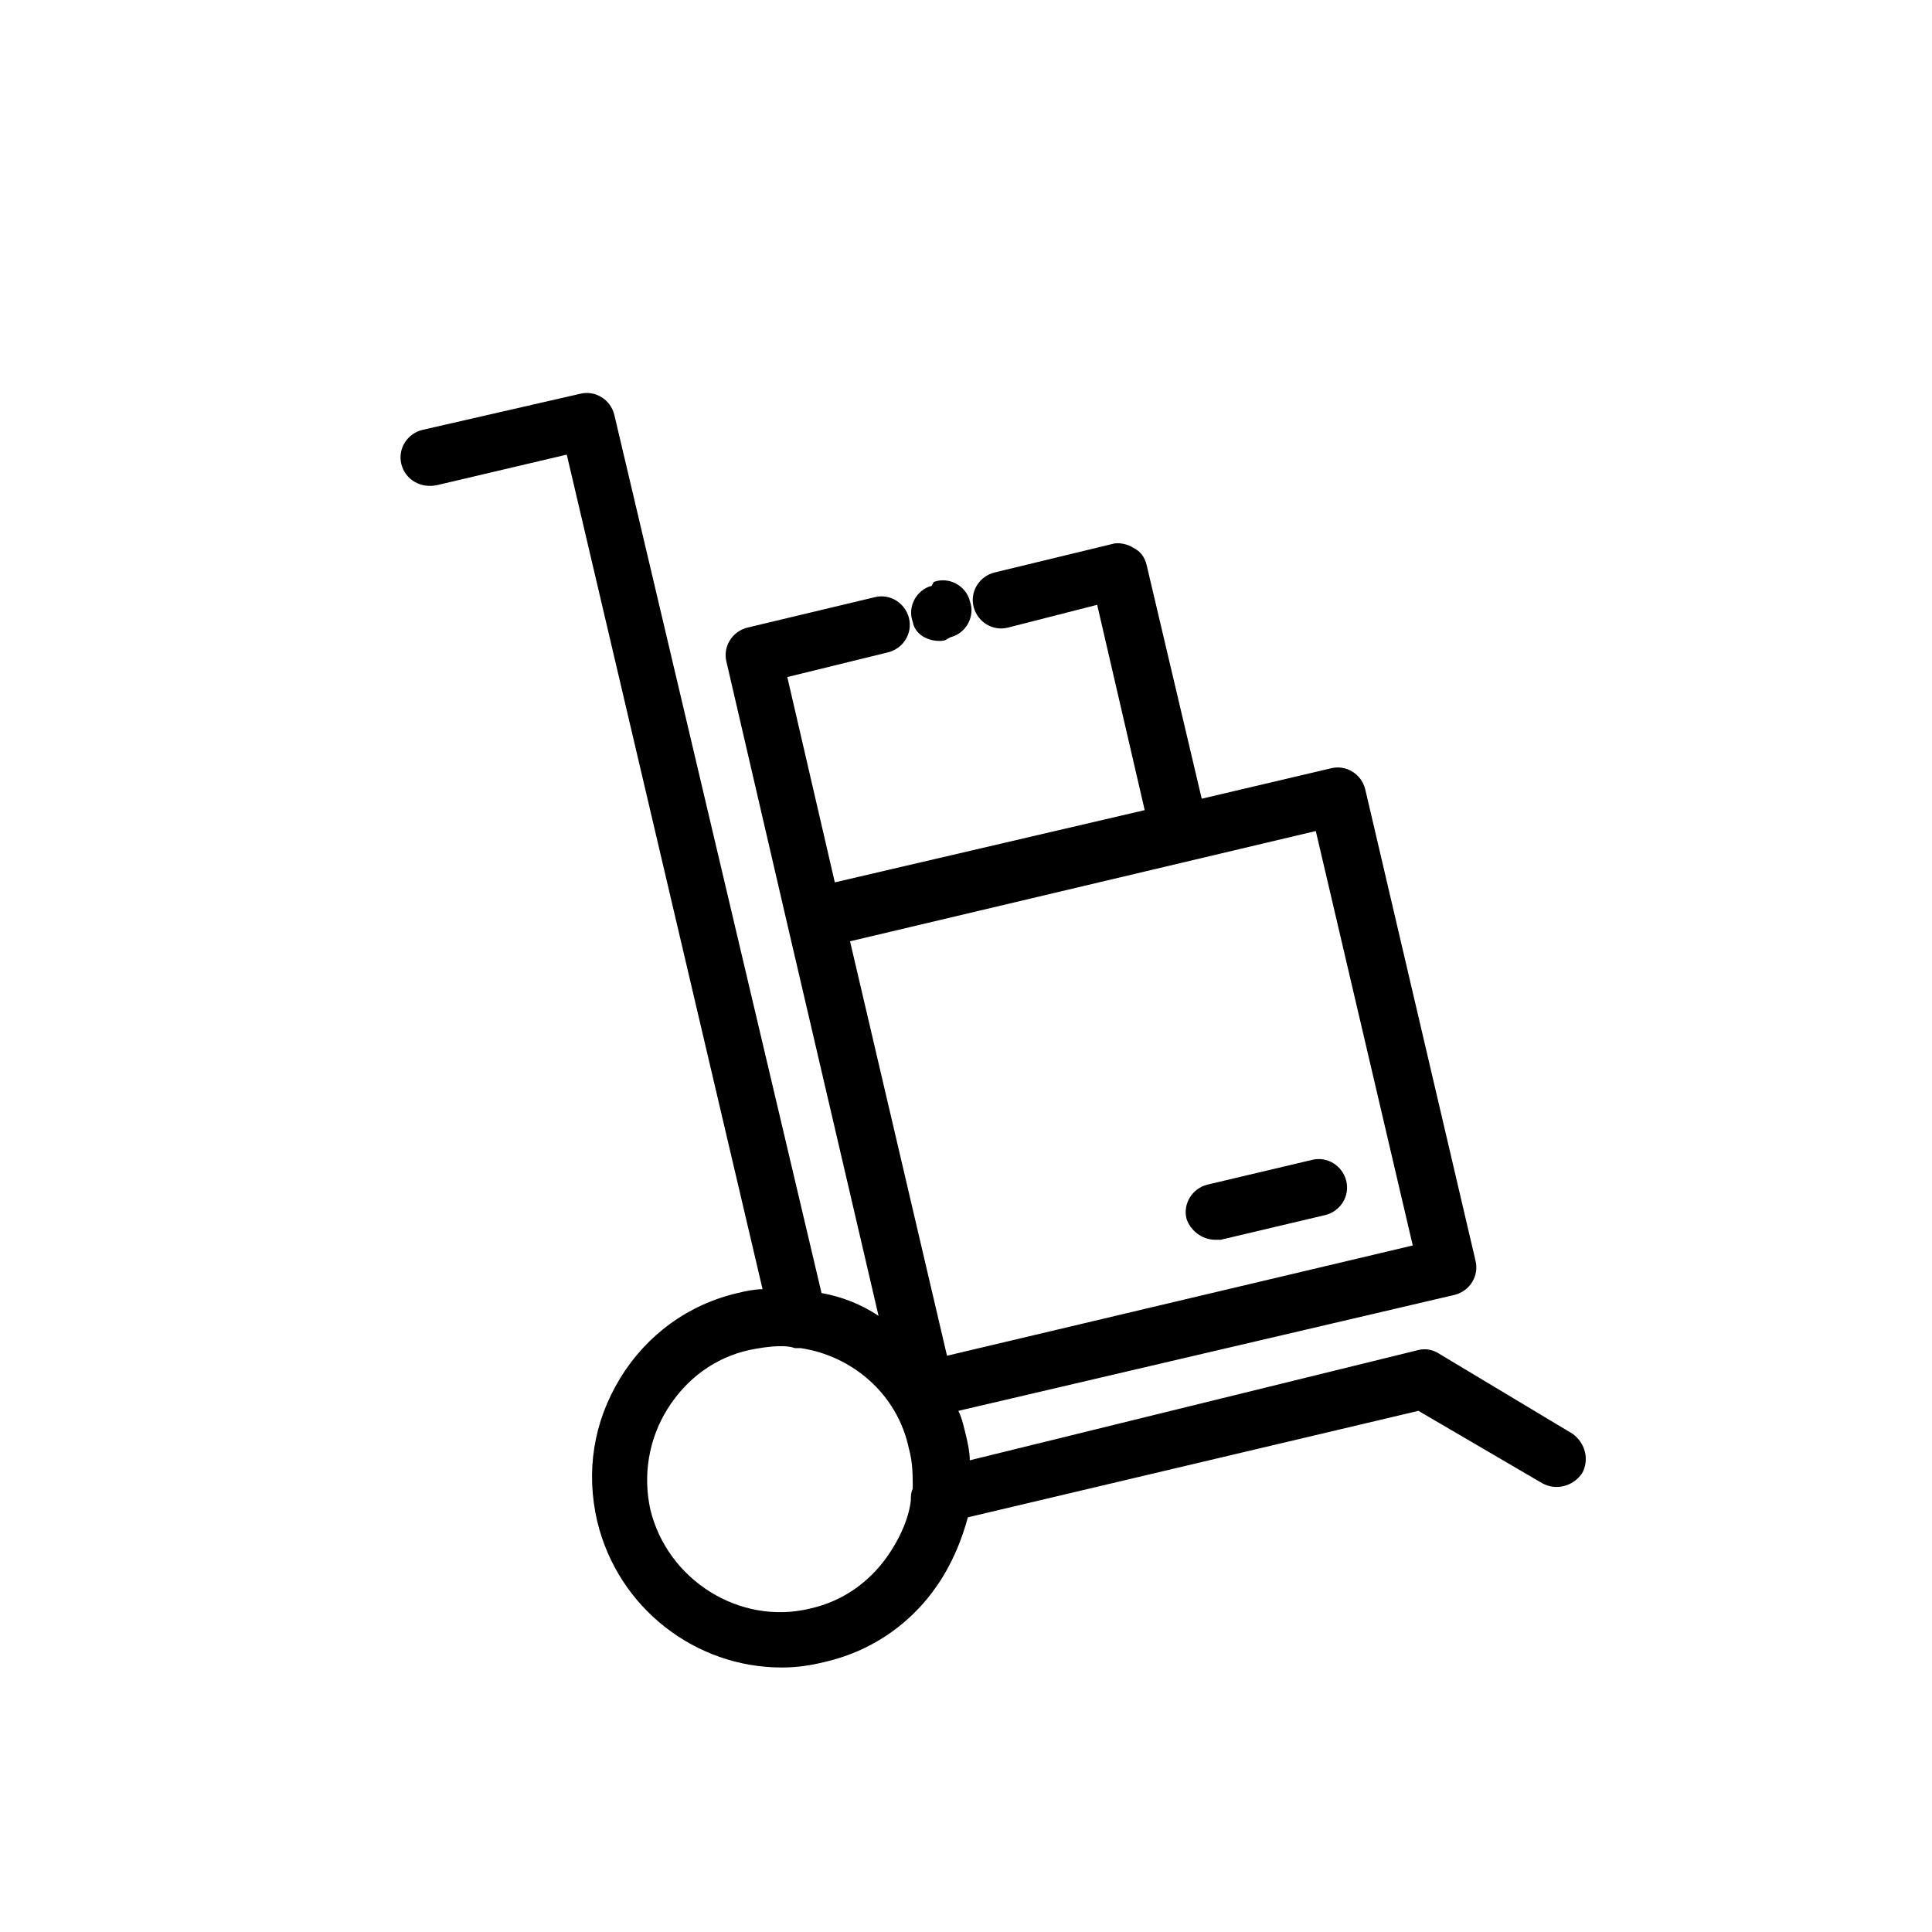 <?xml version="1.0" encoding="UTF-8"?>
<!-- Uploaded to: SVG Repo, www.svgrepo.com, Generator: SVG Repo Mixer Tools -->
<svg fill="#000000" width="800px" height="800px" version="1.1" viewBox="144 144 512 512" xmlns="http://www.w3.org/2000/svg">
 <g>
  <path d="m259.94 272.54 34.258-8.062 51.891 221.17c-2.016 0-4.535 0.504-6.551 1.008-13.098 3.023-24.184 11.082-31.234 22.672-7.055 11.586-9.07 24.688-6.047 37.785 5.543 23.176 26.199 38.793 48.871 38.793 4.031 0 7.559-0.504 11.586-1.512 13.098-3.023 24.184-11.082 31.234-22.672 3.023-5.039 5.039-10.078 6.551-15.617l119.4-28.215 32.746 19.145c3.527 2.016 8.062 1.008 10.578-2.519 2.016-3.527 1.008-8.062-2.519-10.578l-35.266-21.16c-1.512-1.008-3.527-1.512-5.543-1.008l-118.89 29.223c0-2.016-0.504-4.535-1.008-6.551s-1.008-4.535-2.016-6.551l131.5-30.73c4.031-1.008 6.551-5.039 5.543-9.07l-29.227-124.94c-1.008-4.031-5.039-6.551-9.07-5.543l-34.258 8.062-14.609-61.969c-0.504-2.016-1.512-3.527-3.527-4.535-1.512-1.008-4.031-1.512-5.543-1.008l-31.234 7.559c-4.031 1.008-6.551 5.039-5.543 9.07 1.008 4.031 5.039 6.551 9.07 5.543l23.68-6.047 12.594 54.41-82.121 19.145-12.594-54.41 26.703-6.551c4.031-1.008 6.551-5.039 5.543-9.07-1.008-4.031-5.039-6.551-9.07-5.543l-33.754 8.062c-4.031 1.008-6.551 5.039-5.543 9.07l16.121 69.527 24.184 103.79c-4.535-3.023-9.574-5.039-15.113-6.047l-54.918-232.76c-1.008-4.031-5.039-6.551-9.07-5.543l-41.816 9.574c-4.031 1.008-6.551 5.039-5.543 9.07 1.012 4.027 5.043 6.547 9.578 5.539zm232.76 91.691 25.695 109.83-123.43 29.223-25.695-109.83zm-107.82 163.74c1.008 3.527 1.008 7.055 1.008 10.578-0.504 1.008-0.504 2.016-0.504 3.023-0.504 4.535-2.519 9.07-5.039 13.098-5.039 8.062-12.594 13.602-21.664 15.617-18.641 4.535-37.785-7.559-42.32-26.199-2.016-9.07-0.504-18.641 4.535-26.703 5.039-8.062 12.594-13.602 21.664-15.617 2.519-0.504 5.543-1.008 8.062-1.008 1.512 0 2.519 0 4.031 0.504h1.008 0.504c13.602 2.023 25.695 12.098 28.715 26.707z"/>
  <path d="m466 472.55h1.512l27.711-6.551c4.031-1.008 6.551-5.039 5.543-9.07-1.008-4.031-5.039-6.551-9.07-5.543l-27.711 6.551c-4.031 1.008-6.551 5.039-5.543 9.07 1.012 3.023 4.035 5.543 7.559 5.543z"/>
  <path d="m392.95 313.85c0.504 0 1.512 0 2.016-0.504l1.008-0.504c4.031-1.008 6.551-5.543 5.039-9.574-1.008-4.031-5.543-6.551-9.574-5.039l-0.504 1.012c-4.031 1.008-6.551 5.543-5.039 9.574 0.504 3.019 3.527 5.035 7.055 5.035z"/>
 </g>
</svg>